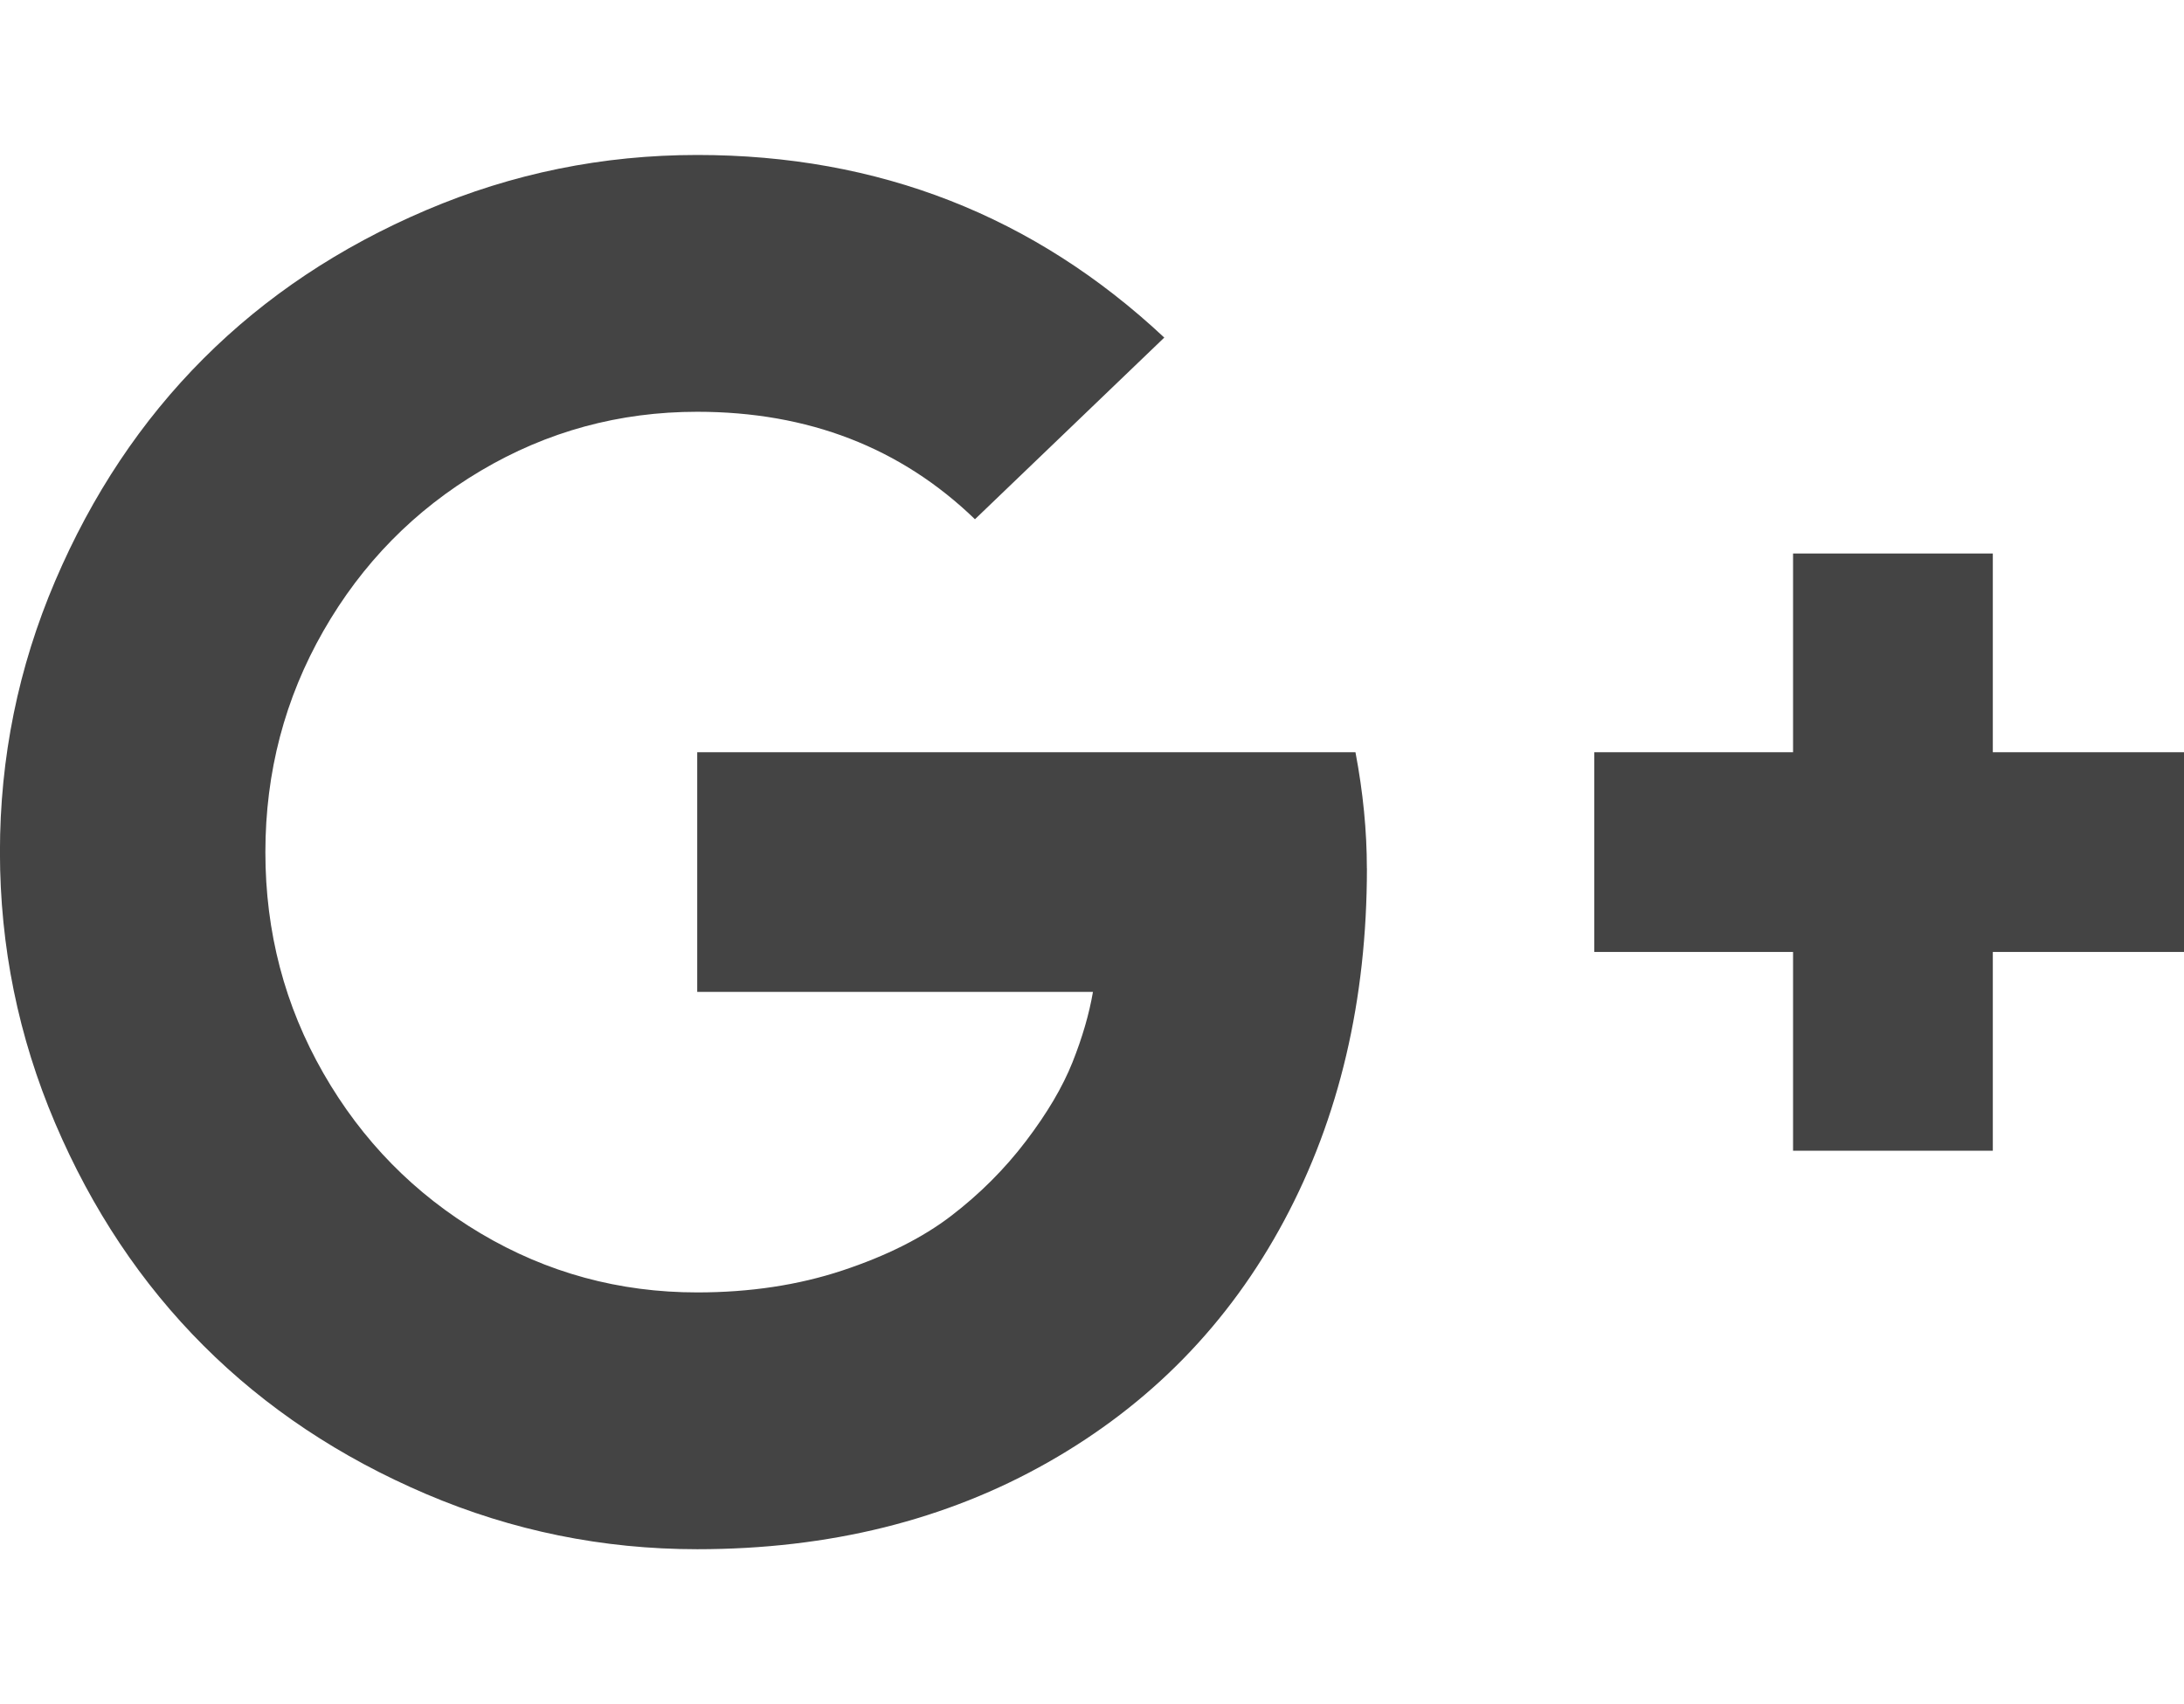 <?xml version="1.0" encoding="utf-8"?>
<!-- Generated by IcoMoon.io -->
<!DOCTYPE svg PUBLIC "-//W3C//DTD SVG 1.1//EN" "http://www.w3.org/Graphics/SVG/1.1/DTD/svg11.dtd">
<svg version="1.1" xmlns="http://www.w3.org/2000/svg" xmlns:xlink="http://www.w3.org/1999/xlink" width="41" height="32" viewBox="0 0 41 32">
<path fill="#444" d="M25.661 16.304q0 3.714-1.554 6.616t-4.429 4.536-6.589 1.634q-2.661 0-5.089-1.036t-4.179-2.786-2.786-4.179-1.036-5.089 1.036-5.089 2.786-4.179 4.179-2.786 5.089-1.036q5.107 0 8.768 3.429l-3.554 3.411q-2.089-2.018-5.214-2.018-2.196 0-4.063 1.107t-2.955 3.009-1.089 4.152 1.089 4.152 2.955 3.009 4.063 1.107q1.482 0 2.723-0.411t2.045-1.027 1.402-1.402 0.875-1.482 0.384-1.321h-7.429v-4.5h12.357q0.214 1.125 0.214 2.179zM41.143 14.125v3.75h-3.732v3.732h-3.75v-3.732h-3.732v-3.75h3.732v-3.732h3.75v3.732h3.732z"></path>
</svg>
